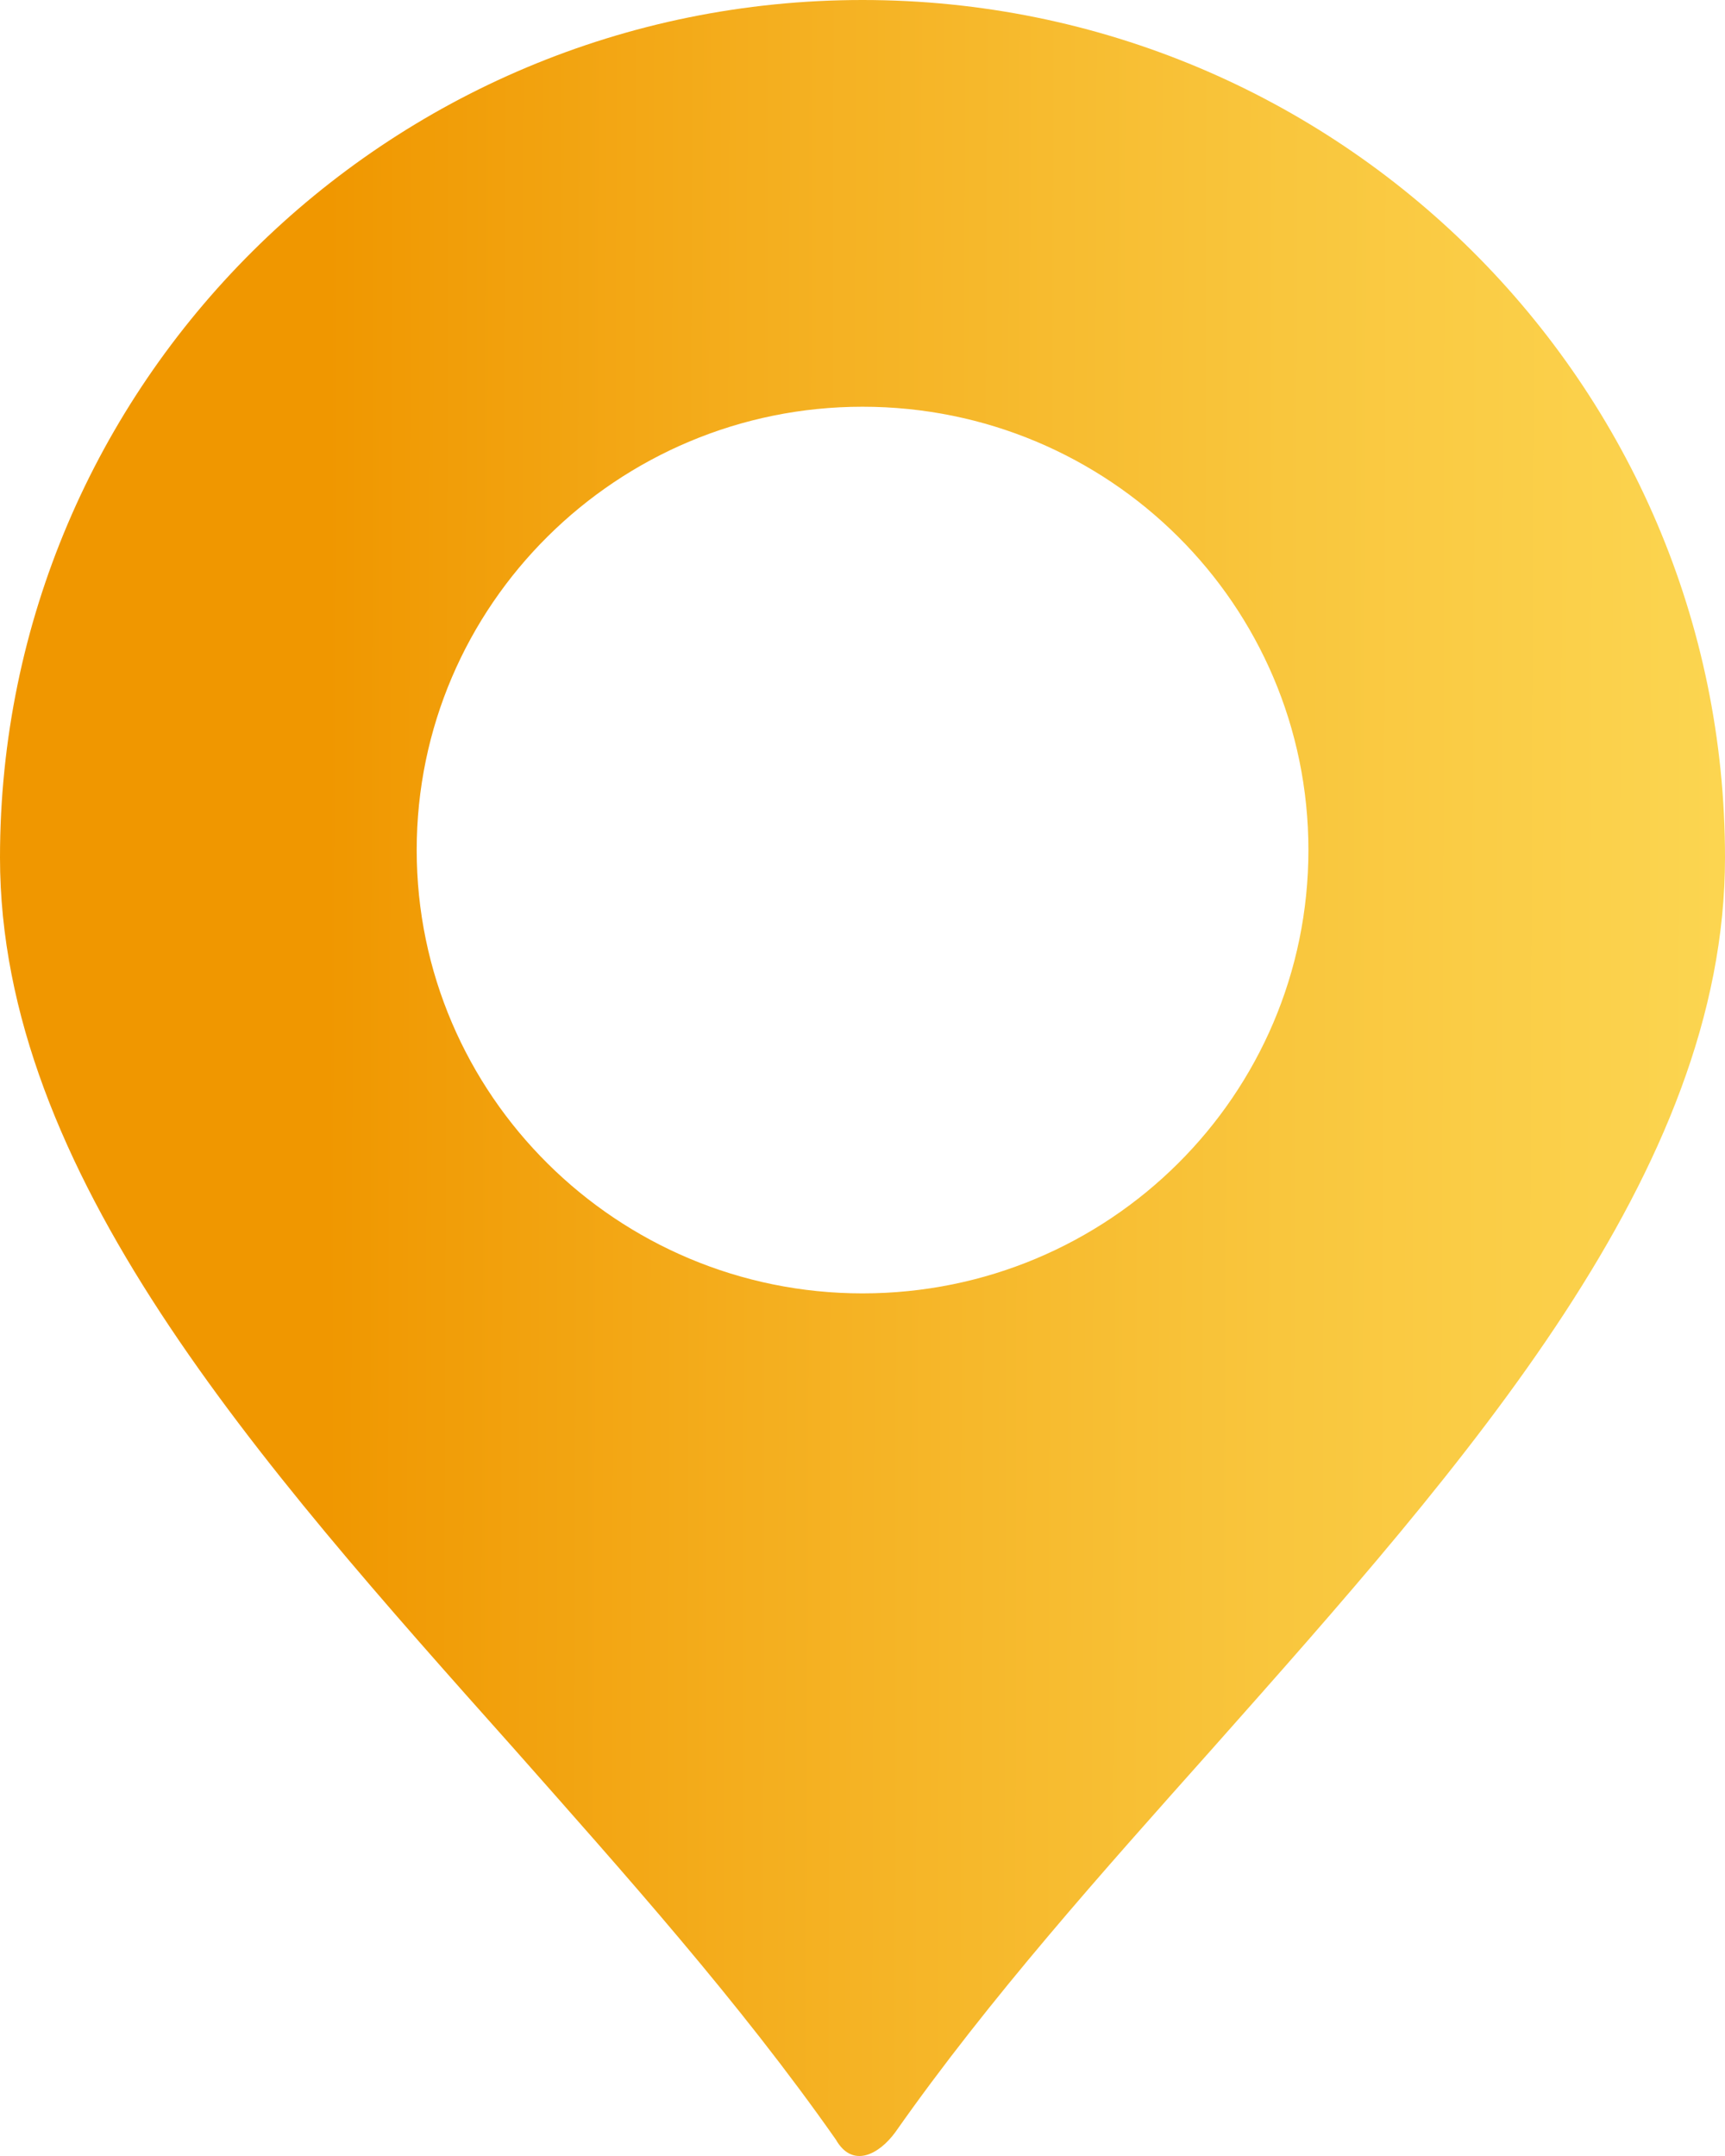 <?xml version="1.0" encoding="UTF-8"?> <svg xmlns="http://www.w3.org/2000/svg" width="16" height="20" viewBox="0 0 16 20" fill="none"><path d="M12.136 7.885C12.136 10.158 10.286 11.998 8 11.998C5.726 11.998 3.865 10.158 3.865 7.885C3.865 5.612 5.726 3.773 8 3.773C10.286 3.773 12.136 5.612 12.136 7.885ZM8 0C3.582 0 0 3.562 0 7.955C0 10.873 2.38 13.544 4.772 16.227C5.797 17.387 6.857 18.57 7.753 19.848C7.906 20.117 8.153 19.988 8.306 19.777C9.178 18.535 10.227 17.364 11.24 16.227C13.62 13.544 16 10.873 16 7.955C16 3.562 12.418 0 8 0Z" fill="url(#paint0_linear_14877_4691)"></path><defs><linearGradient id="paint0_linear_14877_4691" x1="3.014" y1="9.682" x2="25.156" y2="9.743" gradientUnits="userSpaceOnUse"><stop stop-color="#F09700"></stop><stop offset="0.18" stop-color="#F4AE1E"></stop><stop offset="0.4" stop-color="#F9C63D"></stop><stop offset="0.61" stop-color="#FCD753"></stop><stop offset="0.82" stop-color="#FEE160"></stop><stop offset="1" stop-color="#FFE565"></stop></linearGradient></defs></svg> 